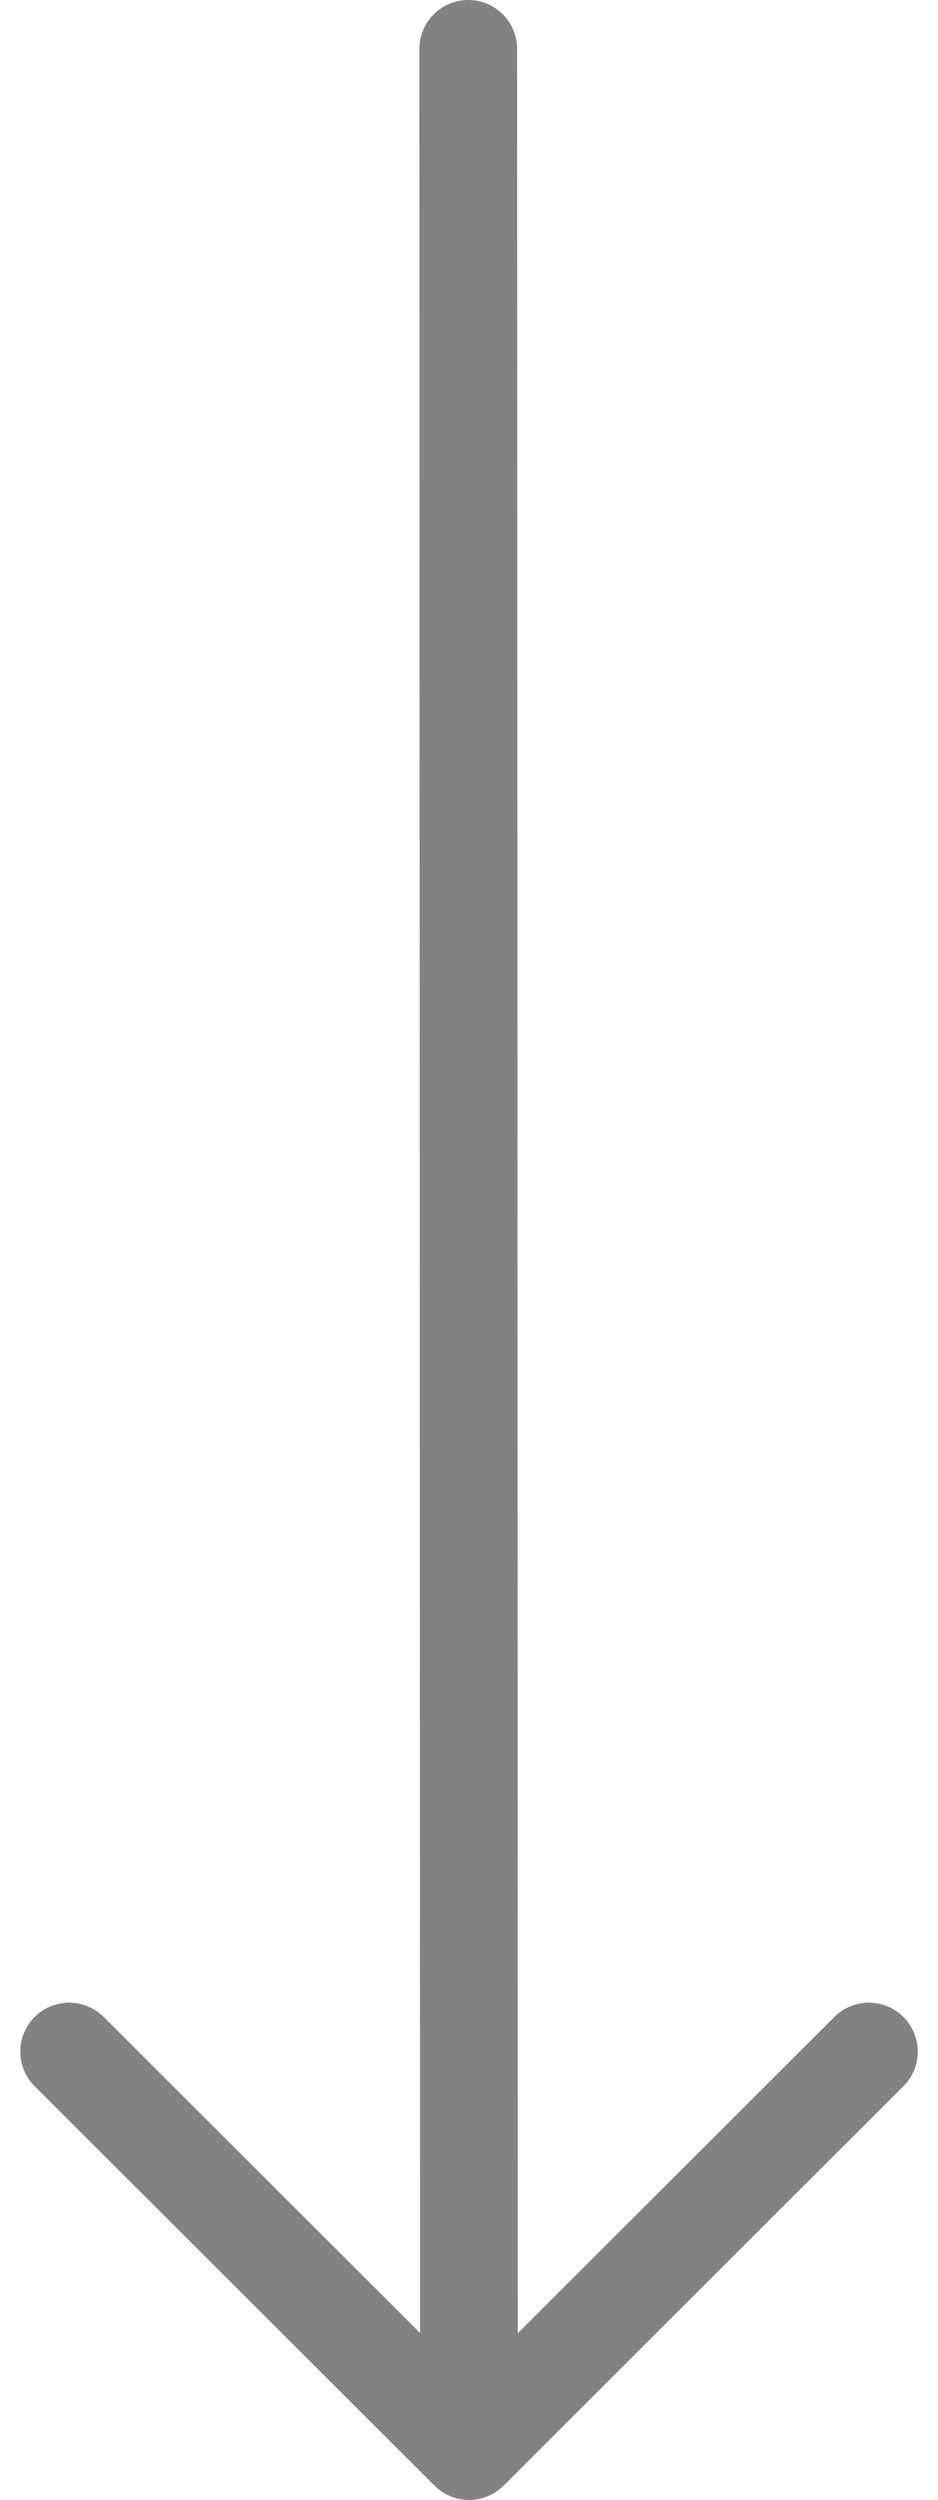 <svg xmlns="http://www.w3.org/2000/svg" width="19.19" height="51.106" viewBox="0 0 19.19 51.106">
  <g id="arrow-right-outline" transform="translate(27.776 23.07) rotate(90)">
    <path id="Path_2627" data-name="Path 2627" d="M6,24.015,54.859,24" transform="translate(-28.07 -5.819)" fill="none" stroke="#828282" stroke-linecap="round" stroke-linejoin="round" stroke-width="2"/>
    <path id="Path_2628" data-name="Path 2628" d="M28.025,26.361l8.166-8.181L28.025,10" transform="translate(-9.155)" fill="none" stroke="#828282" stroke-linecap="round" stroke-linejoin="round" stroke-width="2"/>
  </g>
</svg>
